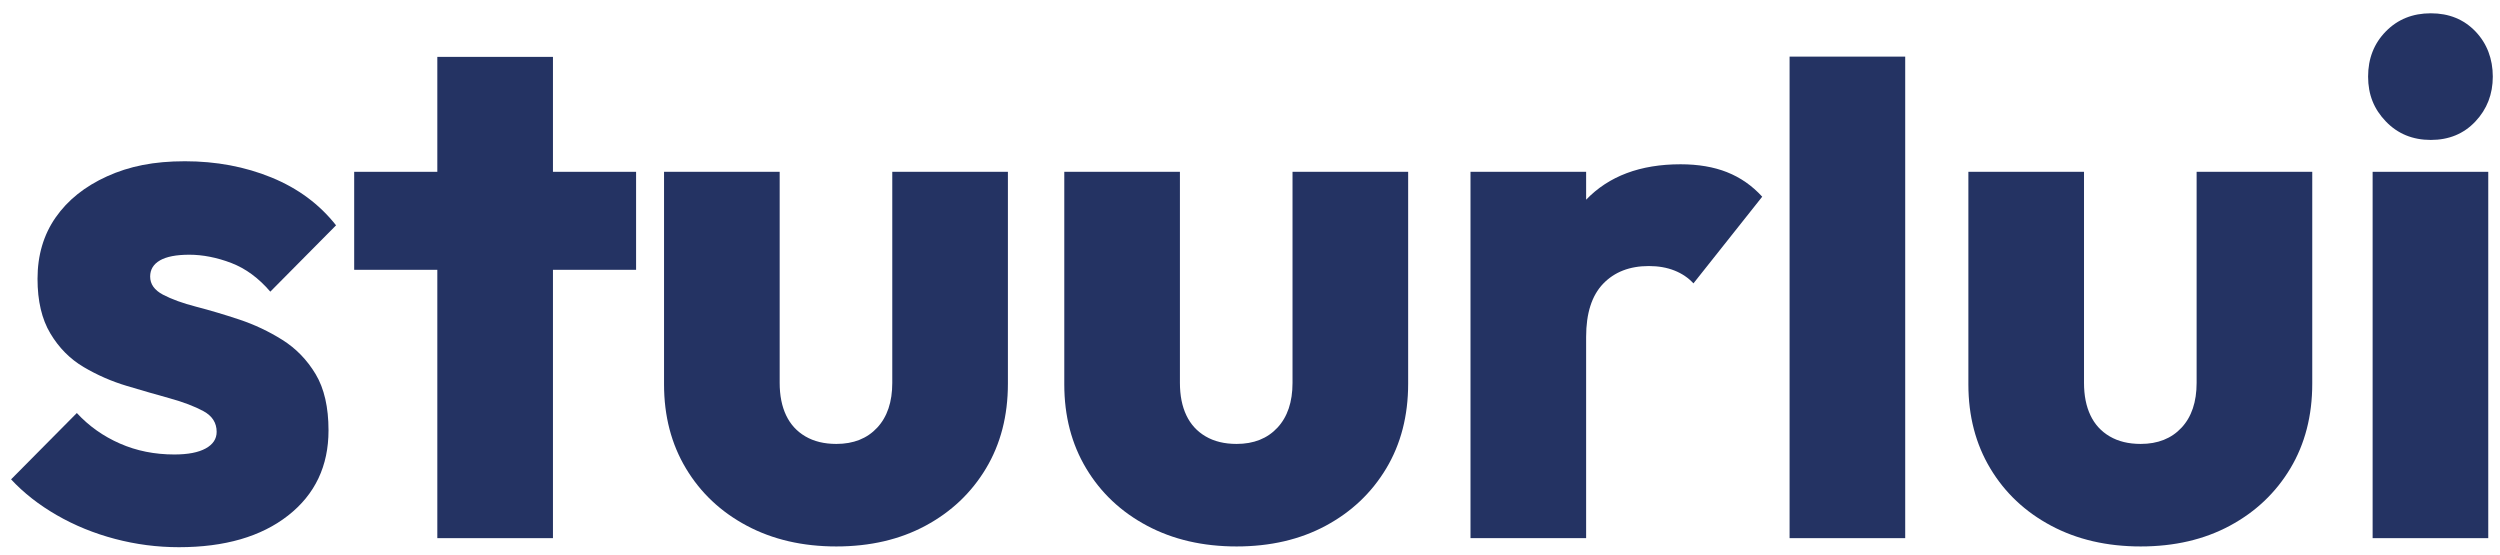 <svg width="419" height="93" viewBox="0 0 419 93" fill="none" xmlns="http://www.w3.org/2000/svg">
<path d="M26.809 43.64C27.906 43.008 29.553 42.691 31.749 42.691C33.946 42.691 36.372 43.155 38.779 44.081C41.185 45.008 43.358 46.608 45.303 48.882L56.323 37.764C53.536 34.227 49.927 31.555 45.493 29.743C41.06 27.933 36.224 27.026 30.989 27.026C25.754 27.026 21.658 27.869 17.943 29.553C14.226 31.238 11.356 33.533 9.329 36.439C7.303 39.344 6.289 42.778 6.289 46.734C6.289 50.441 7.006 53.494 8.443 55.892C9.878 58.293 11.736 60.168 14.016 61.515C16.296 62.863 18.703 63.915 21.236 64.673C23.769 65.431 26.176 66.127 28.456 66.758C30.736 67.39 32.614 68.107 34.093 68.906C35.57 69.707 36.311 70.864 36.311 72.381C36.311 73.561 35.697 74.487 34.473 75.16C33.248 75.835 31.496 76.171 29.217 76.171C25.924 76.171 22.884 75.562 20.097 74.338C17.311 73.118 14.904 71.413 12.877 69.223L1.857 80.34C3.968 82.614 6.522 84.616 9.521 86.342C12.518 88.069 15.77 89.396 19.275 90.32C22.778 91.246 26.346 91.71 29.979 91.71C37.662 91.71 43.763 89.941 48.282 86.404C52.798 82.867 55.059 78.109 55.059 72.128C55.059 68.255 54.341 65.118 52.906 62.716C51.469 60.316 49.612 58.401 47.332 56.968C45.052 55.537 42.646 54.4 40.112 53.557C37.579 52.716 35.172 52 32.892 51.41C30.612 50.821 28.754 50.147 27.319 49.389C25.882 48.63 25.166 47.62 25.166 46.356C25.166 45.178 25.714 44.273 26.812 43.641L26.809 43.64Z" fill="#243363"/>
<path d="M92.675 9.533H73.295V28.796H59.361V45.219H73.295V90.194H92.675V45.219H106.608V28.796H92.675V9.533Z" fill="#243363"/>
<path d="M149.546 64.169C149.546 67.371 148.701 69.877 147.013 71.685C145.323 73.497 143.043 74.402 140.173 74.402C138.146 74.402 136.415 73.982 134.98 73.139C133.543 72.298 132.466 71.118 131.75 69.602C131.032 68.086 130.673 66.275 130.673 64.169V28.796H111.293V64.422C111.293 69.728 112.516 74.425 114.966 78.509C117.415 82.595 120.812 85.794 125.162 88.11C129.511 90.426 134.513 91.585 140.171 91.585C145.83 91.585 150.811 90.426 155.118 88.11C159.425 85.794 162.802 82.595 165.251 78.509C167.7 74.425 168.925 69.688 168.925 64.297V28.798H149.545V64.171L149.546 64.169Z" fill="#243363"/>
<path d="M216.627 64.169C216.627 67.371 215.782 69.877 214.094 71.685C212.404 73.497 210.124 74.402 207.254 74.402C205.227 74.402 203.496 73.982 202.061 73.139C200.624 72.298 199.547 71.118 198.83 69.602C198.112 68.086 197.754 66.275 197.754 64.169V28.796H178.374V64.422C178.374 69.728 179.597 74.425 182.047 78.509C184.496 82.595 187.893 85.794 192.245 88.11C196.593 90.426 201.596 91.585 207.254 91.585C212.912 91.585 217.894 90.426 222.201 88.11C226.507 85.794 229.884 82.595 232.334 78.509C234.782 74.425 236.007 69.688 236.007 64.297V28.798H216.627V64.171V64.169Z" fill="#243363"/>
<path d="M289.458 28.859C287.219 27.974 284.622 27.533 281.668 27.533C274.912 27.533 269.635 29.513 265.835 33.471V28.796H246.455V90.194H265.835V56.463C265.835 52.505 266.786 49.537 268.684 47.557C270.584 45.579 273.137 44.589 276.347 44.589C277.95 44.589 279.387 44.842 280.654 45.347C281.92 45.853 282.975 46.569 283.82 47.495L295.347 32.967C293.657 31.115 291.693 29.746 289.456 28.862L289.458 28.859Z" fill="#243363"/>
<path d="M319.313 9.489H299.933V90.194H319.313V9.489Z" fill="#243363"/>
<path d="M368.154 64.169C368.154 67.371 367.309 69.877 365.62 71.685C363.931 73.497 361.651 74.402 358.78 74.402C356.754 74.402 355.022 73.982 353.587 73.139C352.15 72.298 351.073 71.118 350.356 69.602C349.638 68.086 349.28 66.275 349.28 64.169V28.796H329.9V64.422C329.9 69.728 331.124 74.425 333.574 78.509C336.022 82.595 339.42 85.794 343.771 88.11C348.12 90.426 353.122 91.585 358.78 91.585C364.439 91.585 369.42 90.426 373.727 88.11C378.034 85.794 381.411 82.595 383.86 78.509C386.309 74.425 387.534 69.688 387.534 64.297V28.798H368.154V64.171V64.169Z" fill="#243363"/>
<path d="M407.406 23.453C410.446 23.453 412.936 22.423 414.879 20.357C416.821 18.294 417.793 15.79 417.793 12.839C417.793 9.889 416.821 7.281 414.879 5.26C412.936 3.238 410.446 2.228 407.406 2.228C404.366 2.228 401.852 3.238 399.87 5.26C397.885 7.281 396.893 9.808 396.893 12.839C396.893 15.871 397.884 18.294 399.87 20.357C401.853 22.422 404.366 23.453 407.406 23.453Z" fill="#243363"/>
<path d="M417.032 28.796H397.652V90.194H417.032V28.796Z" fill="#243363"/>
</svg>

